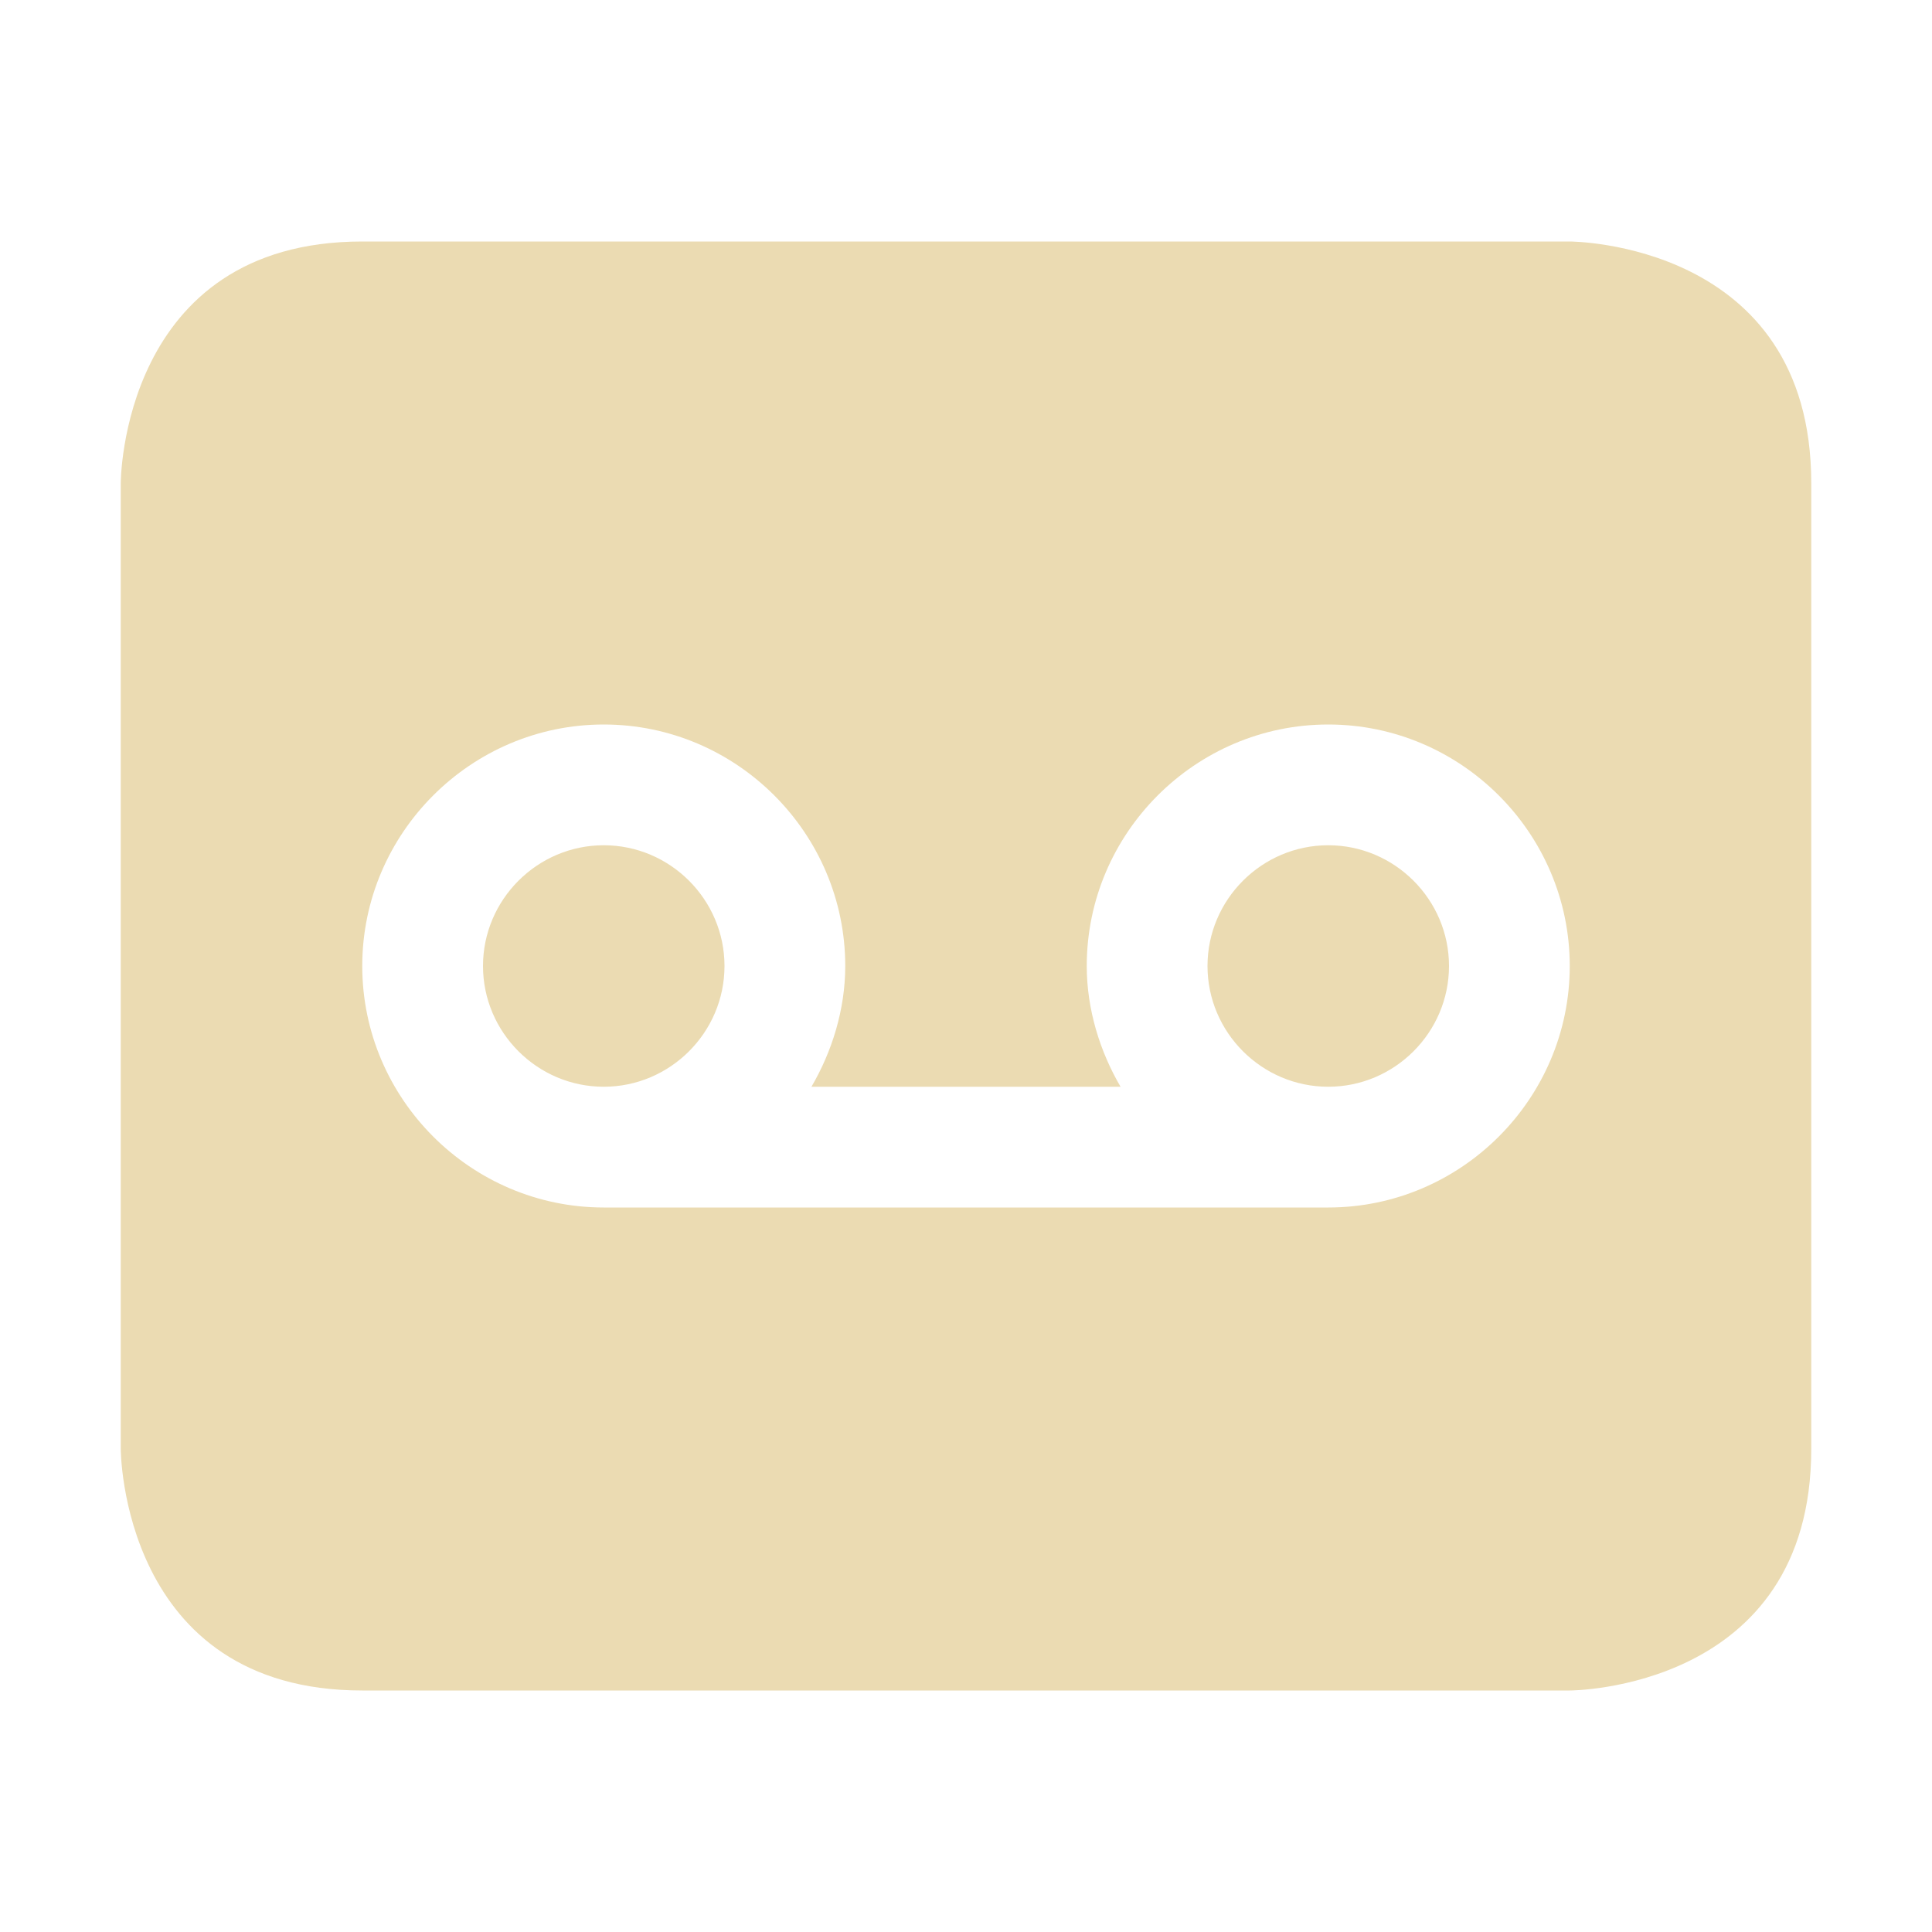 <svg width="16" height="16" version="1.1" xmlns="http://www.w3.org/2000/svg">
  <defs>
    <style id="current-color-scheme" type="text/css">.ColorScheme-Text { color:#ebdbb2; } .ColorScheme-Highlight { color:#458588; }</style>
  </defs>
  <path class="ColorScheme-Text" d="m3 2c-2 0-2 2-2 2v8s0 2 2 2h10s2 0 2-2v-8c0-2-2-2-2-2zm2 4c1.1 0 2 0.9 2 2 0 0.36-0.11 0.71-0.28 1h2.56c-0.17-0.29-0.28-0.64-0.28-1 0-1.1 0.9-2 2-2s2 0.9 2 2-0.9 2-2 2h-6c-1.1 0-2-0.9-2-2s0.9-2 2-2zm0 1c-0.55 0-1 0.45-1 1s0.45 1 1 1 1-0.45 1-1-0.45-1-1-1zm6 0c-0.55 0-1 0.45-1 1s0.45 1 1 1 1-0.45 1-1-0.45-1-1-1z" fill="currentColor"/>
</svg>

